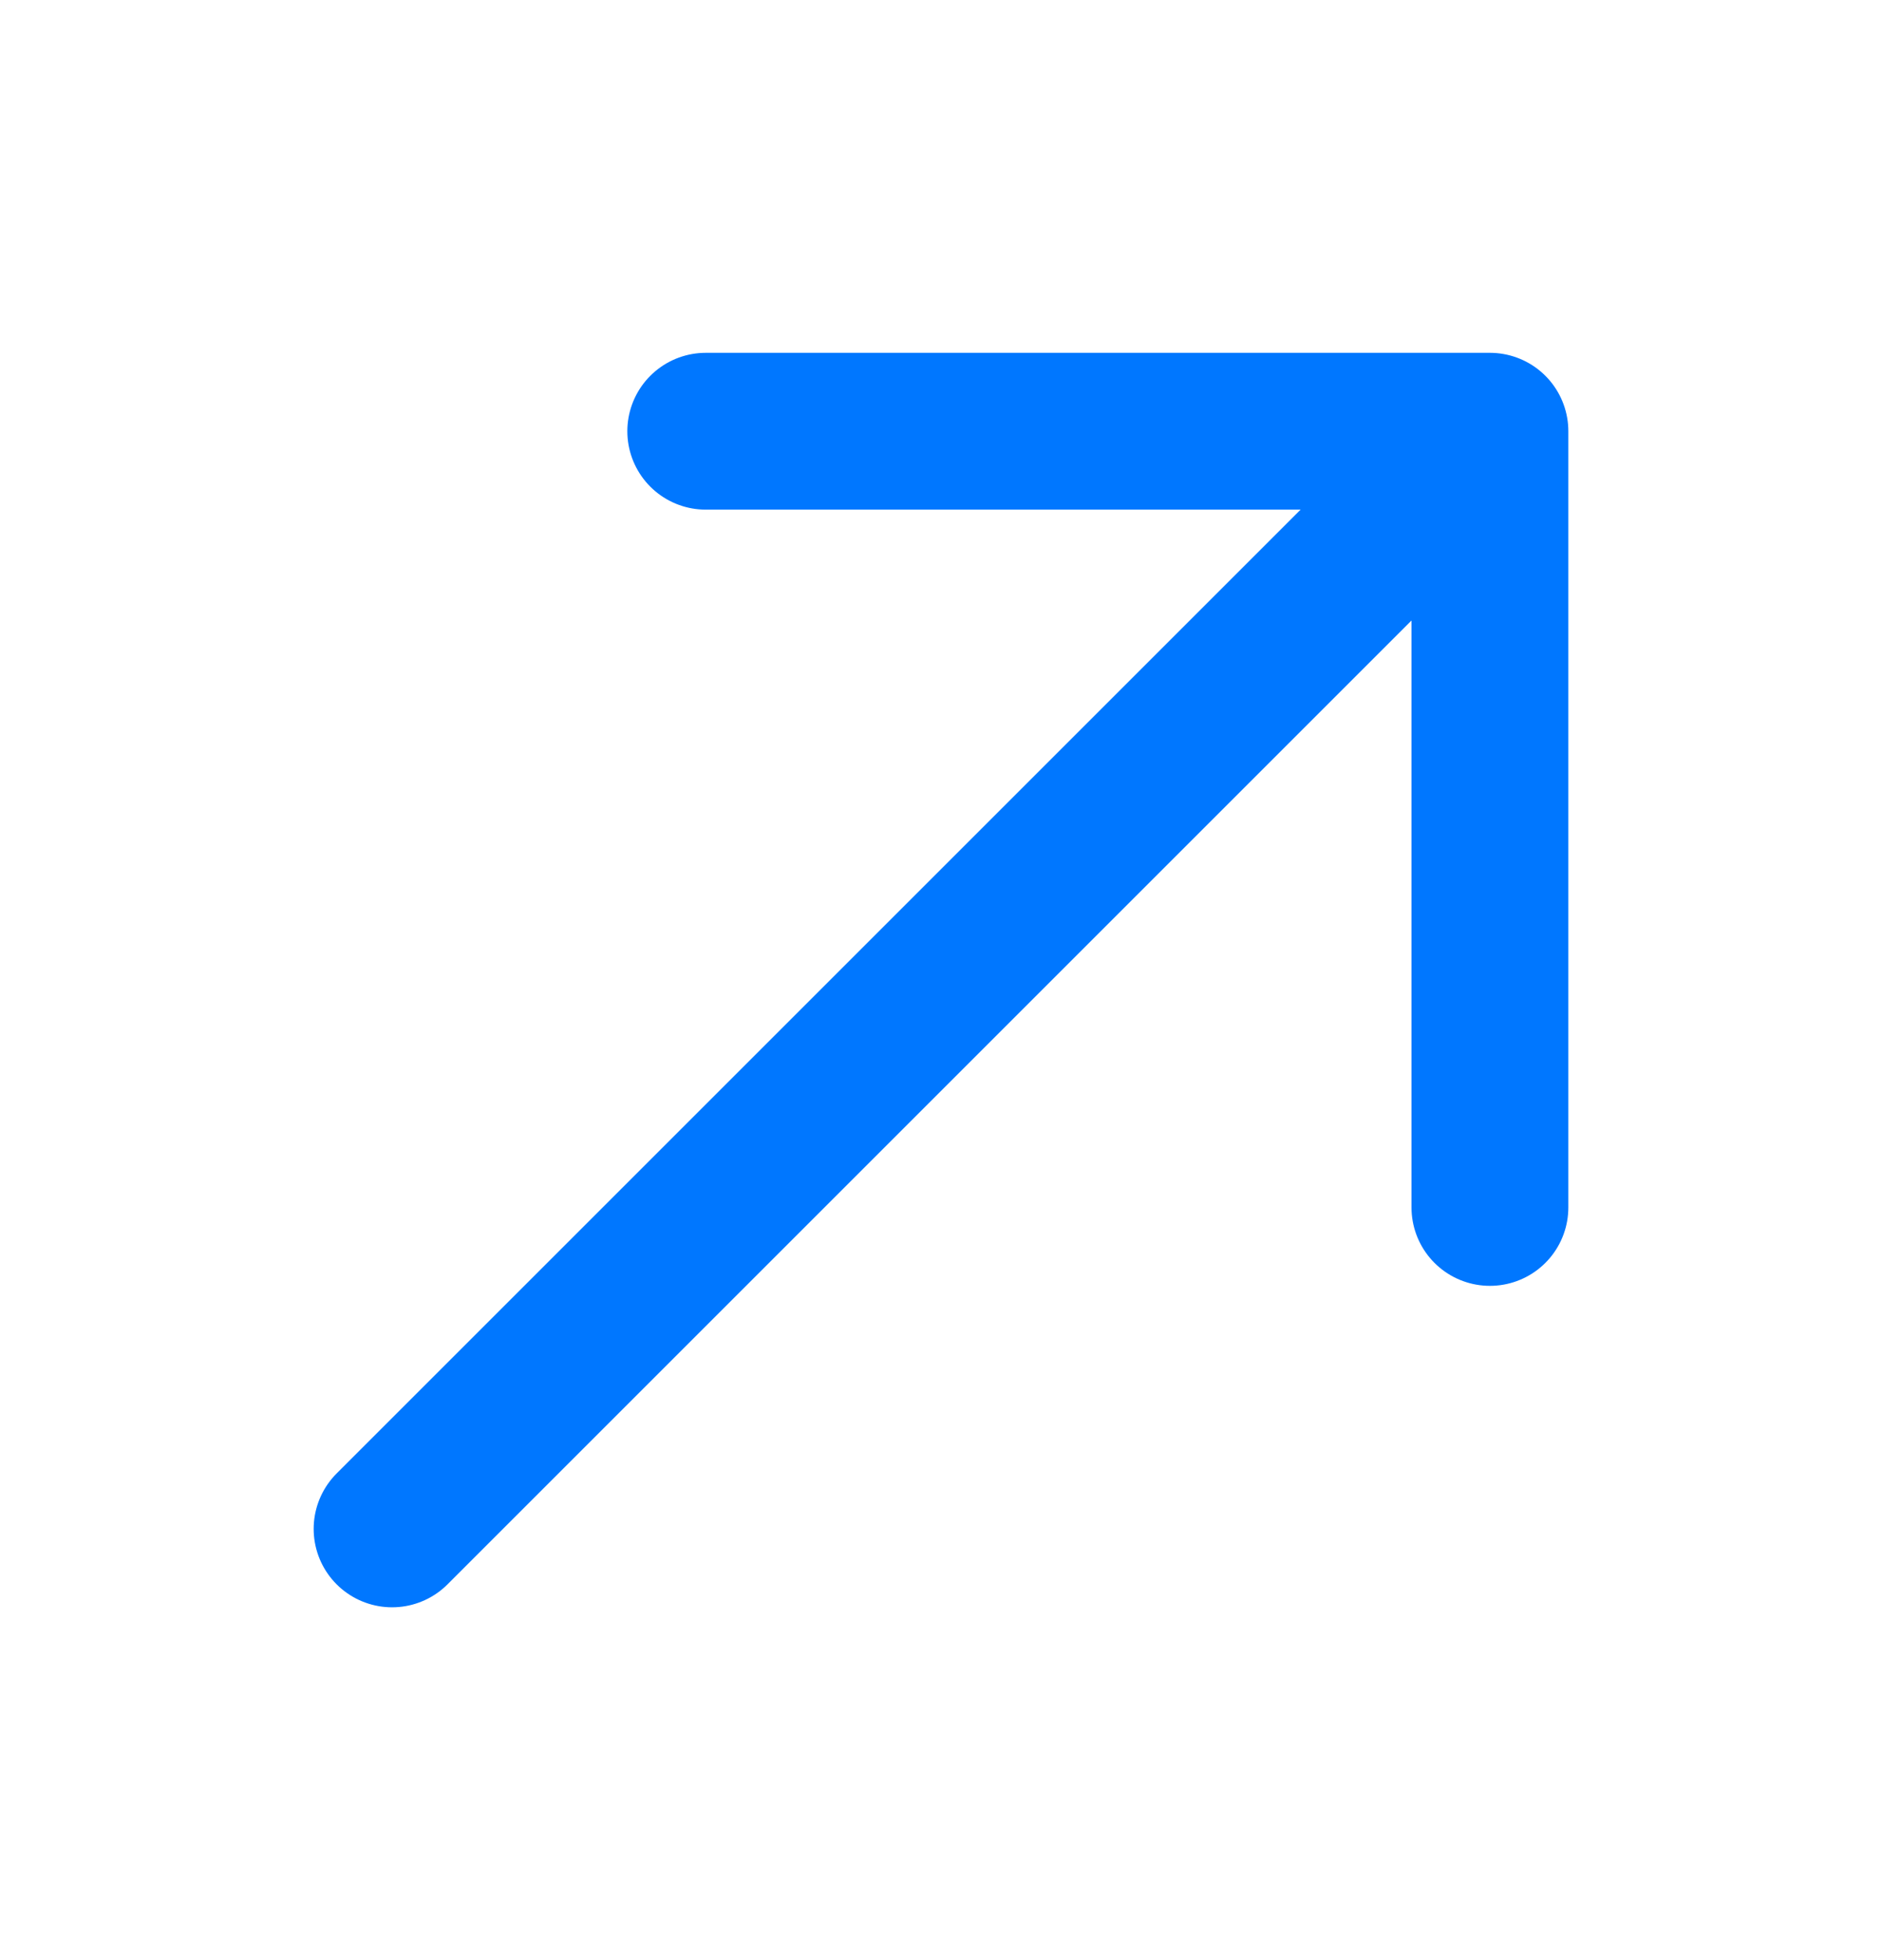 <svg width="24" height="25" viewBox="0 0 24 25" fill="none" xmlns="http://www.w3.org/2000/svg">
<path d="M9 5.5L19 5.5V15.4" stroke="#0077FF" stroke-width="2" stroke-linecap="round" stroke-linejoin="round"/>
<path d="M18.36 6.14L5 19.5" stroke="#0077FF" stroke-width="2" stroke-linecap="round" stroke-linejoin="round"/>
</svg>

